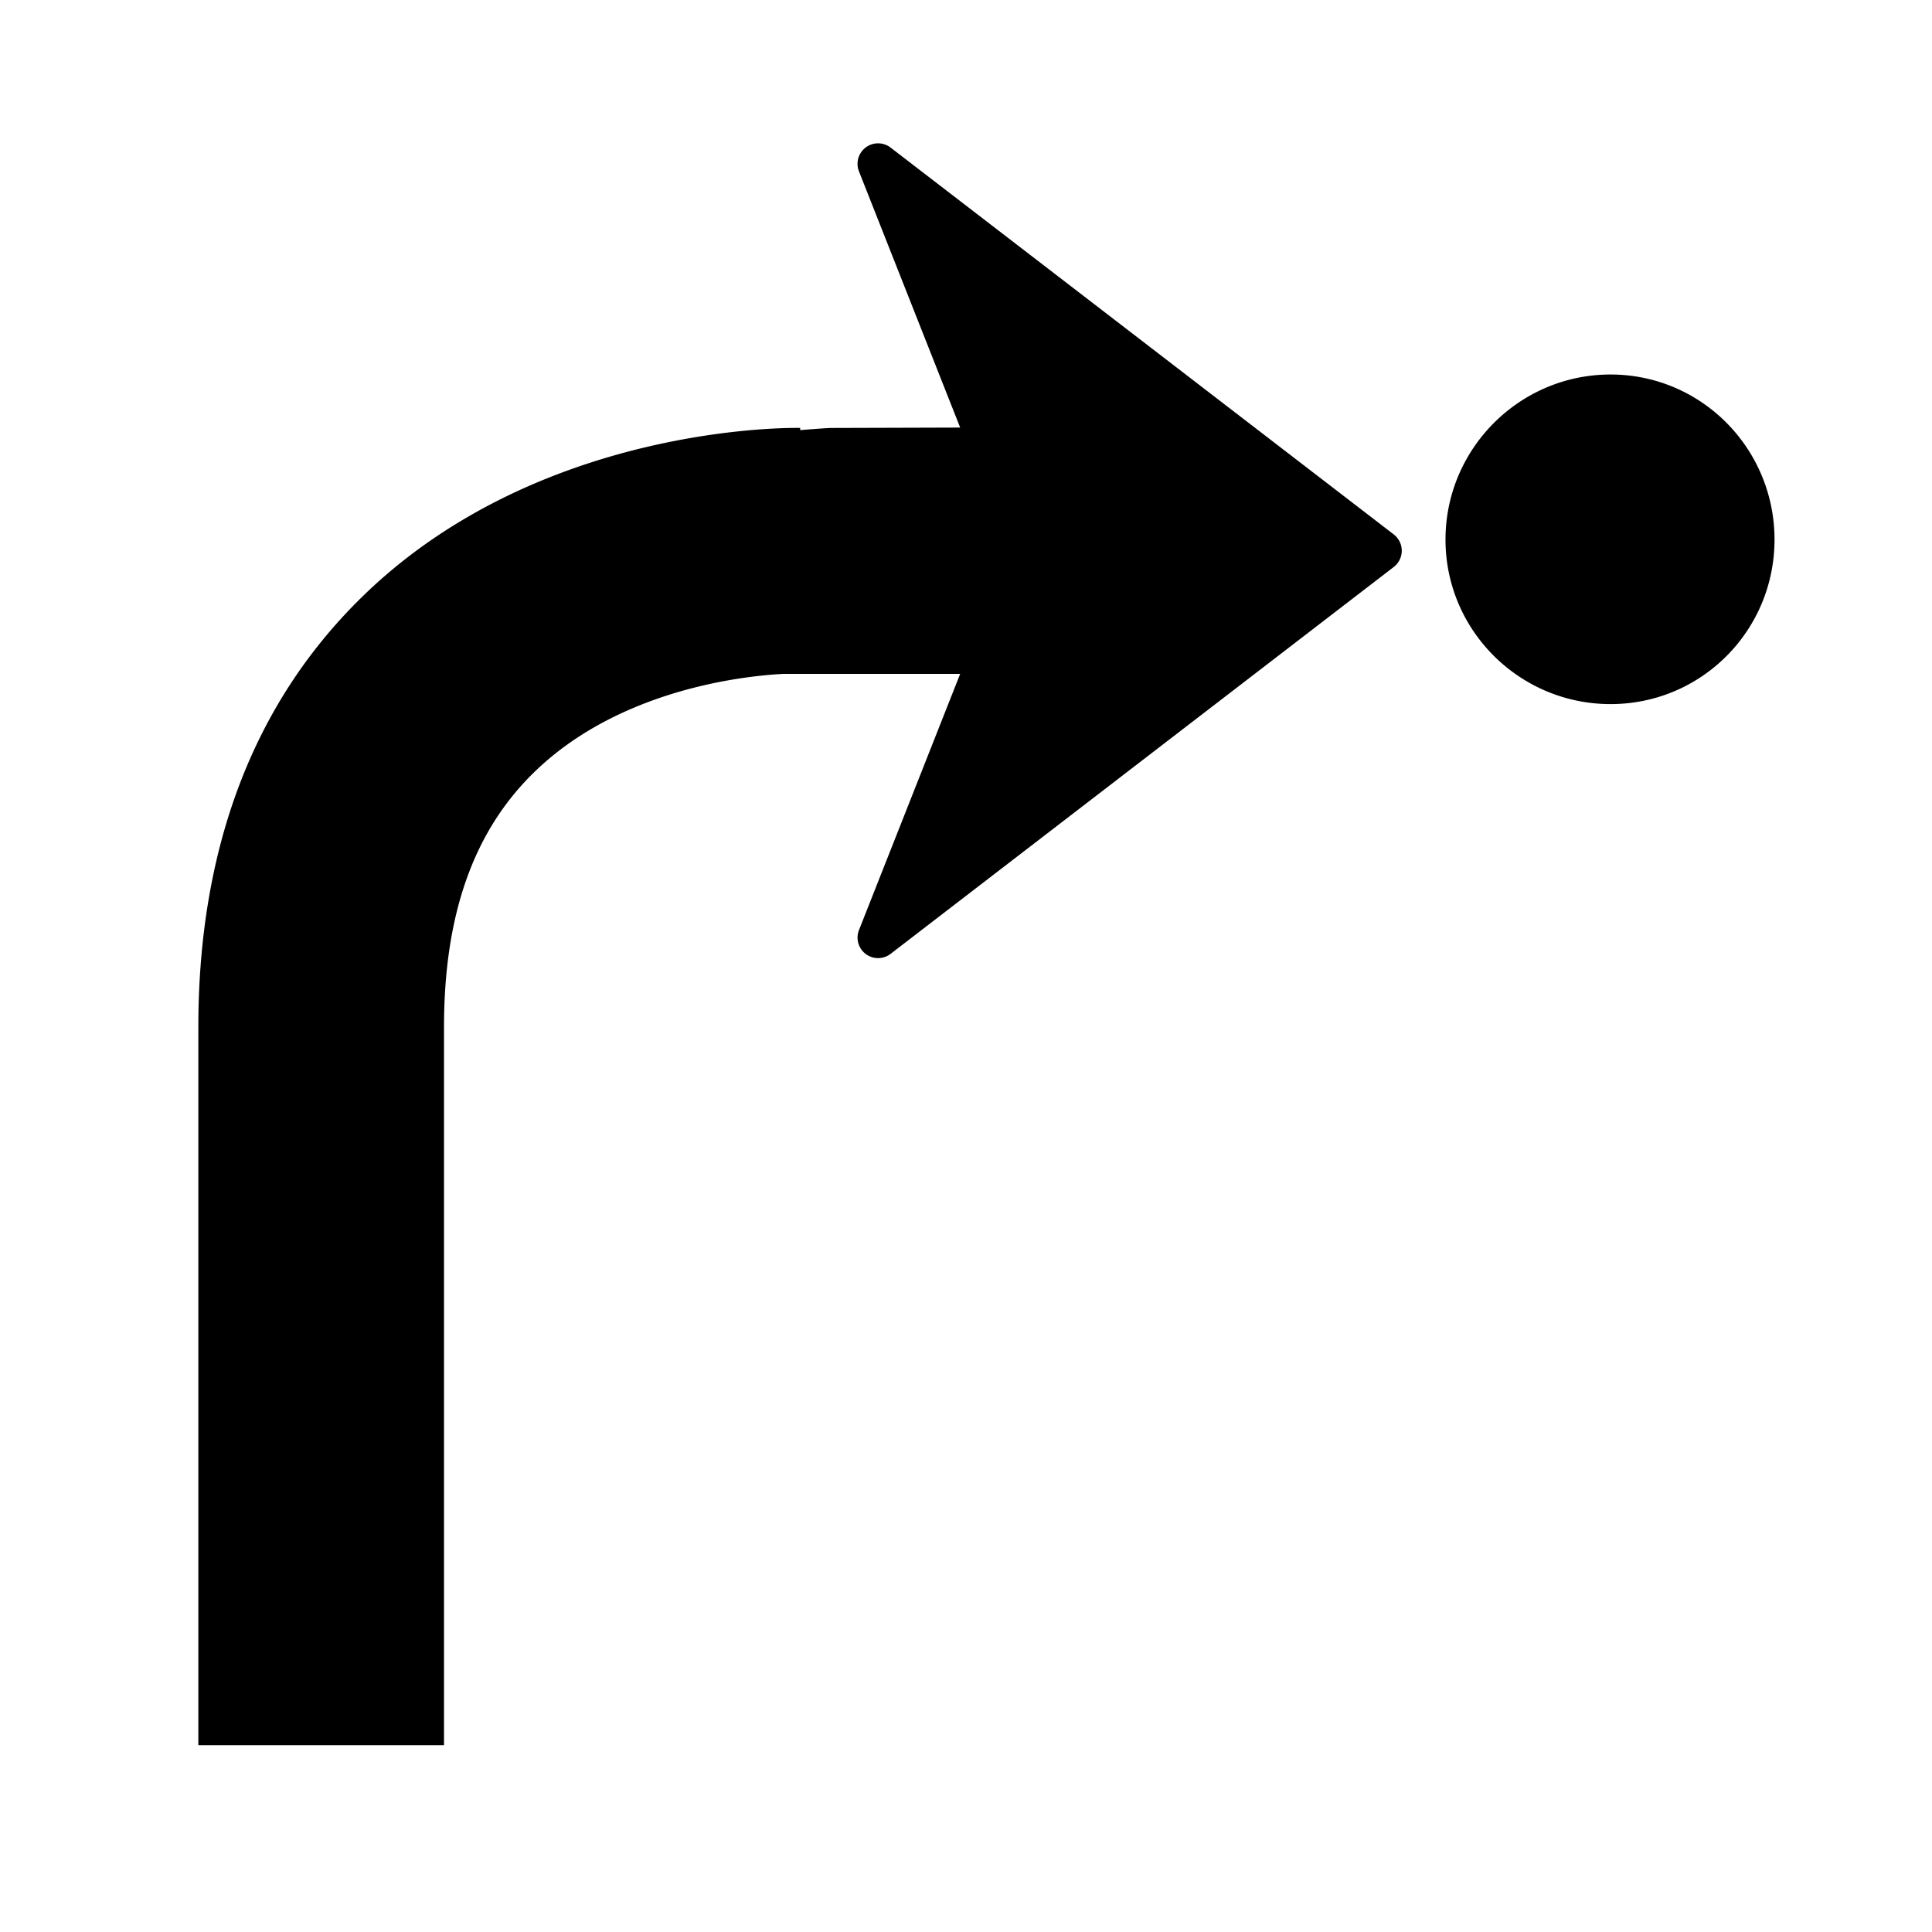<svg xmlns="http://www.w3.org/2000/svg" viewBox="0 0 97.8 97.8"><path d="M81.528 35.642c-4.604 0-8.355-3.724-8.355-8.328 0-4.603 3.75-8.356 8.355-8.356s8.3 3.753 8.3 8.356c0 4.604-3.696 8.328-8.3 8.328zM10.04 52.006v36.338h12.436V52.006c0-5.68 1.48-9.893 4.528-12.88 4.337-4.256 10.723-4.917 12.666-5.014h8.935L43.483 47.08a1.039 1.039 0 0 0 1.599 1.206l25.472-19.585a1.04 1.04 0 0 0 0-1.647L45.082 7.47a1.035 1.035 0 0 0-.635-.214 1.038 1.038 0 0 0-.964 1.422l5.122 12.966-6.593.02s-.632.035-1.508.11l.003-.112c-.558-.011-13.306-.151-22.212 8.586-5.479 5.372-8.255 12.692-8.255 21.758z"/></svg>